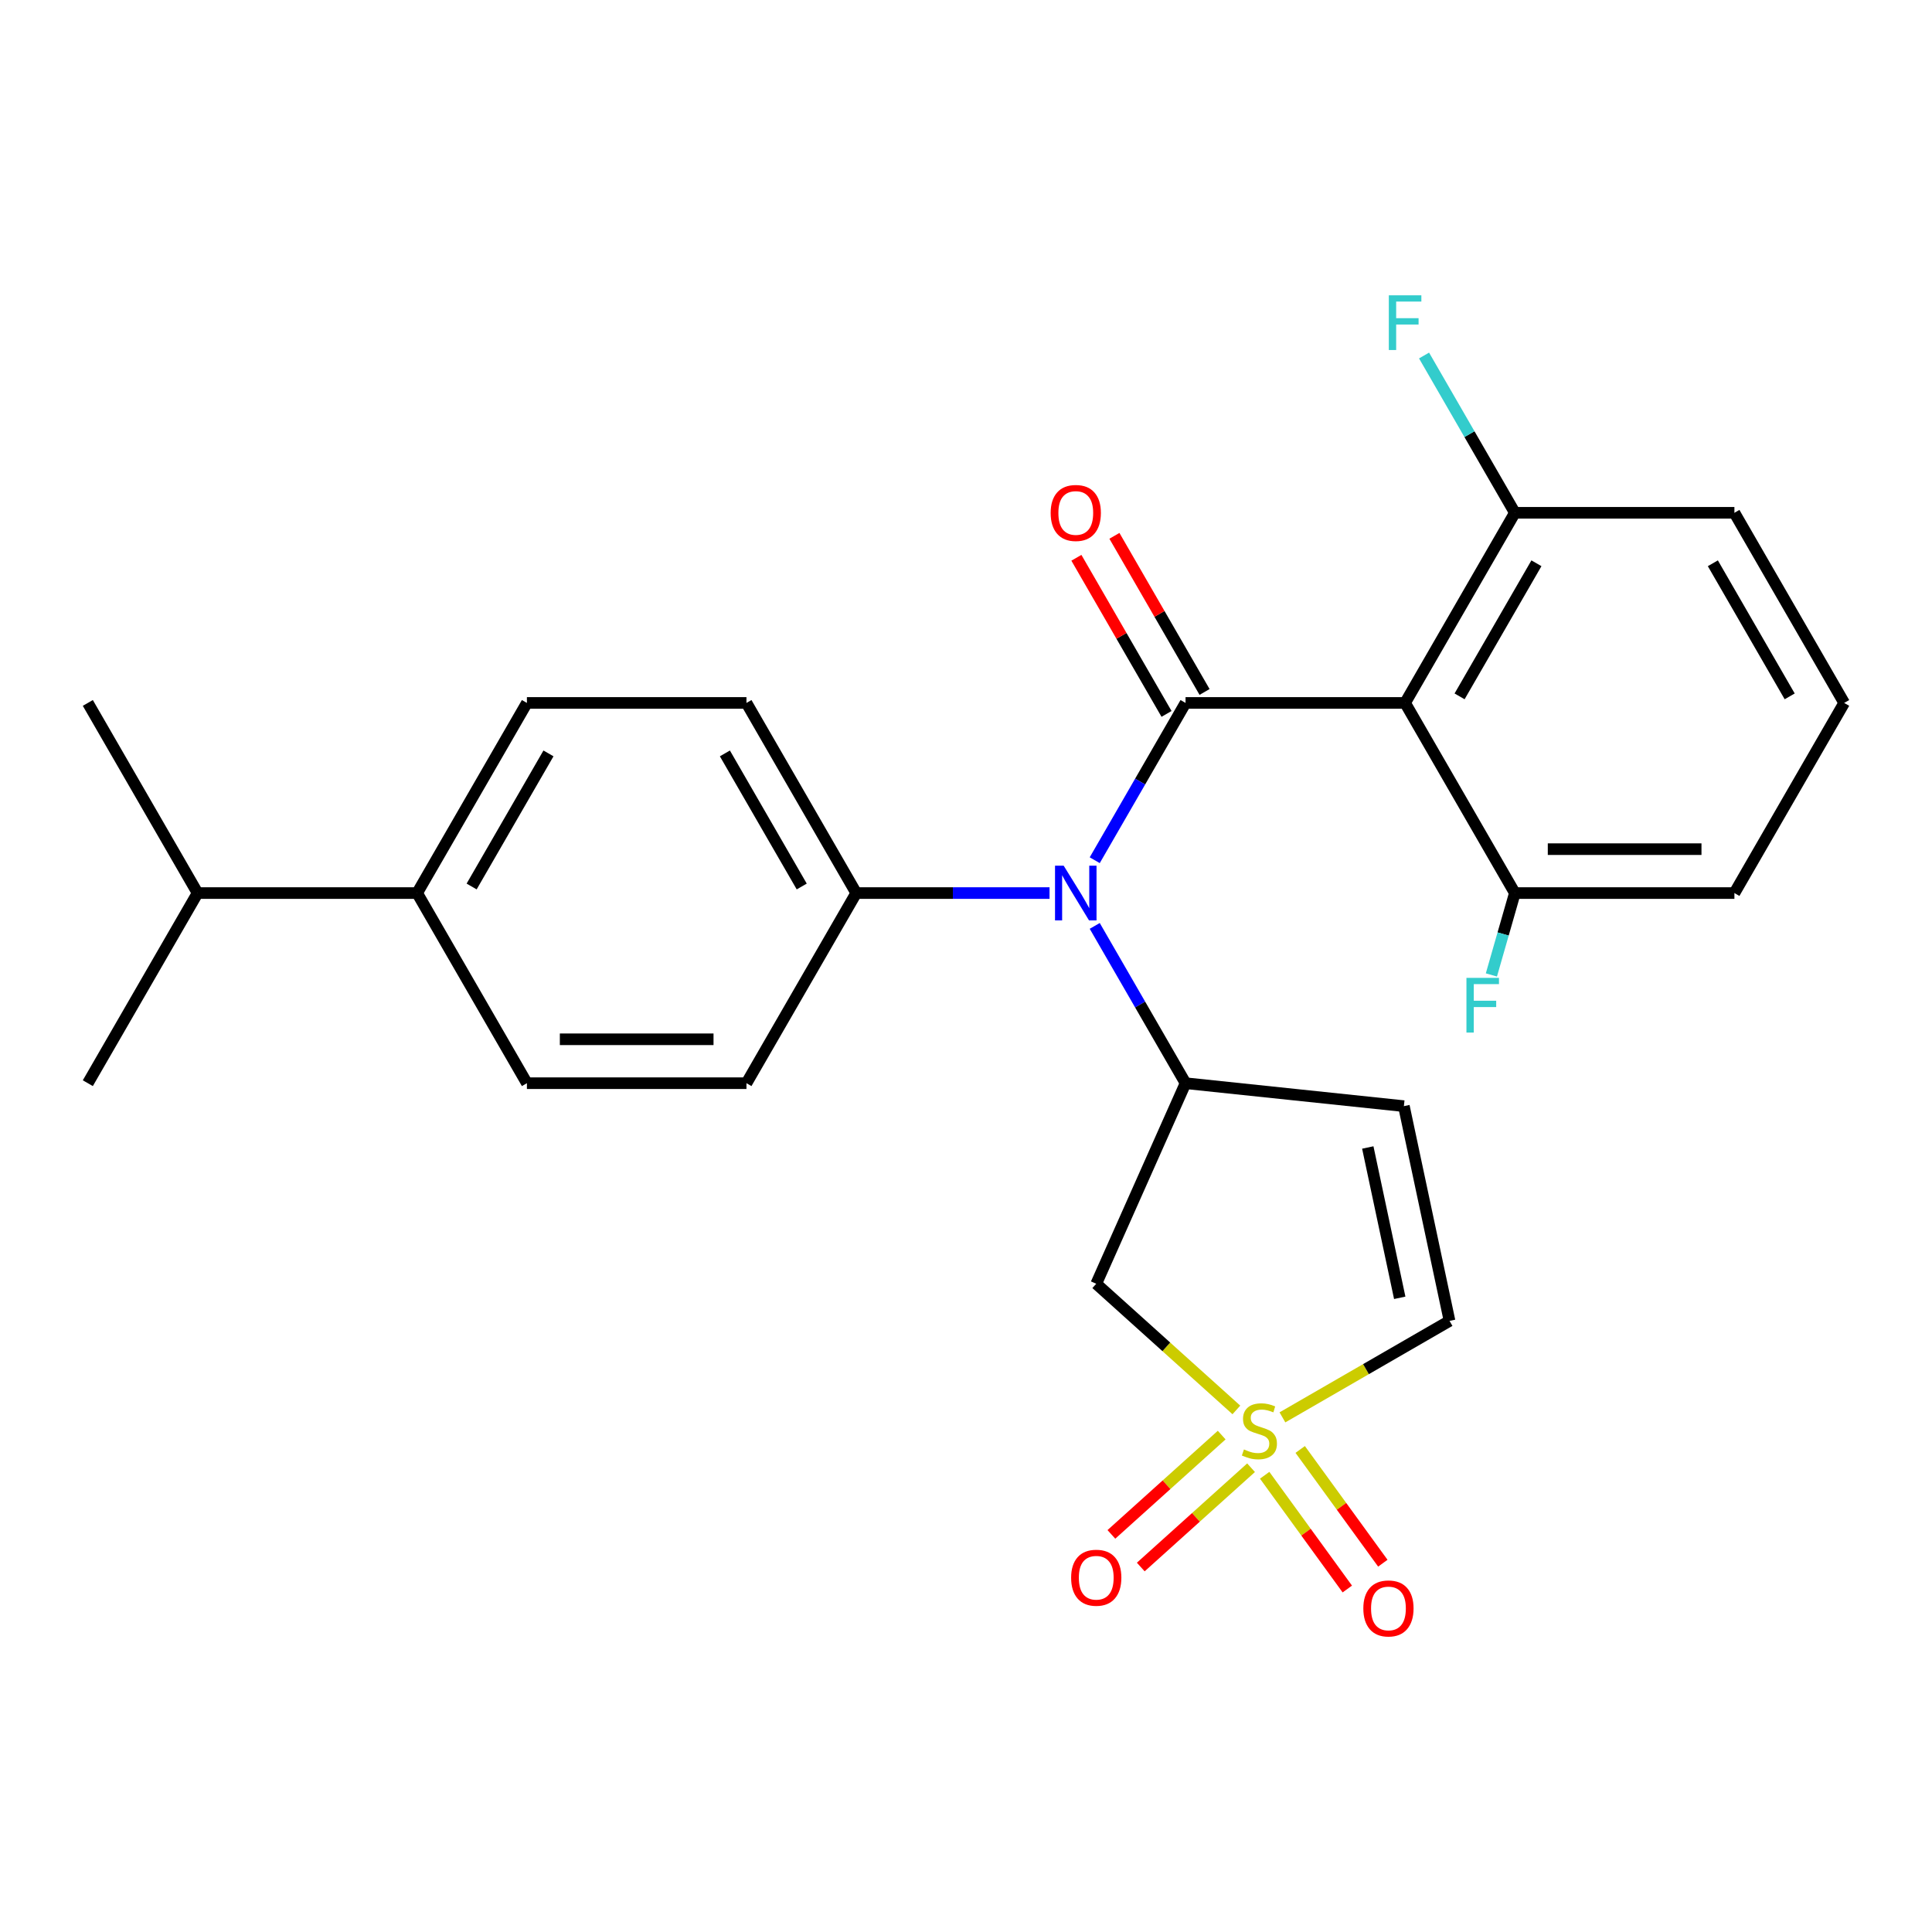 <?xml version='1.0' encoding='iso-8859-1'?>
<svg version='1.1' baseProfile='full'
              xmlns='http://www.w3.org/2000/svg'
                      xmlns:rdkit='http://www.rdkit.org/xml'
                      xmlns:xlink='http://www.w3.org/1999/xlink'
                  xml:space='preserve'
width='1000px' height='1000px' viewBox='0 0 1000 1000'>
<!-- END OF HEADER -->
<rect style='opacity:1.0;fill:#FFFFFF;stroke:none' width='1000' height='1000' x='0' y='0'> </rect>
<path class='bond-4' d='M 639.944,729.775 L 603.68,697.124' style='fill:none;fill-rule:evenodd;stroke:#CCCC00;stroke-width:6px;stroke-linecap:butt;stroke-linejoin:miter;stroke-opacity:1' />
<path class='bond-4' d='M 603.68,697.124 L 567.416,664.472' style='fill:none;fill-rule:evenodd;stroke:#000000;stroke-width:6px;stroke-linecap:butt;stroke-linejoin:miter;stroke-opacity:1' />
<path class='bond-6' d='M 663.785,733.627 L 707.031,708.659' style='fill:none;fill-rule:evenodd;stroke:#CCCC00;stroke-width:6px;stroke-linecap:butt;stroke-linejoin:miter;stroke-opacity:1' />
<path class='bond-6' d='M 707.031,708.659 L 750.277,683.691' style='fill:none;fill-rule:evenodd;stroke:#000000;stroke-width:6px;stroke-linecap:butt;stroke-linejoin:miter;stroke-opacity:1' />
<path class='bond-7' d='M 632.34,742.798 L 603.796,768.499' style='fill:none;fill-rule:evenodd;stroke:#CCCC00;stroke-width:6px;stroke-linecap:butt;stroke-linejoin:miter;stroke-opacity:1' />
<path class='bond-7' d='M 603.796,768.499 L 575.252,794.2' style='fill:none;fill-rule:evenodd;stroke:#FF0000;stroke-width:6px;stroke-linecap:butt;stroke-linejoin:miter;stroke-opacity:1' />
<path class='bond-7' d='M 647.547,759.688 L 619.004,785.388' style='fill:none;fill-rule:evenodd;stroke:#CCCC00;stroke-width:6px;stroke-linecap:butt;stroke-linejoin:miter;stroke-opacity:1' />
<path class='bond-7' d='M 619.004,785.388 L 590.46,811.089' style='fill:none;fill-rule:evenodd;stroke:#FF0000;stroke-width:6px;stroke-linecap:butt;stroke-linejoin:miter;stroke-opacity:1' />
<path class='bond-8' d='M 654.592,763.596 L 675.979,793.032' style='fill:none;fill-rule:evenodd;stroke:#CCCC00;stroke-width:6px;stroke-linecap:butt;stroke-linejoin:miter;stroke-opacity:1' />
<path class='bond-8' d='M 675.979,793.032 L 697.365,822.468' style='fill:none;fill-rule:evenodd;stroke:#FF0000;stroke-width:6px;stroke-linecap:butt;stroke-linejoin:miter;stroke-opacity:1' />
<path class='bond-8' d='M 672.979,750.237 L 694.365,779.674' style='fill:none;fill-rule:evenodd;stroke:#CCCC00;stroke-width:6px;stroke-linecap:butt;stroke-linejoin:miter;stroke-opacity:1' />
<path class='bond-8' d='M 694.365,779.674 L 715.752,809.11' style='fill:none;fill-rule:evenodd;stroke:#FF0000;stroke-width:6px;stroke-linecap:butt;stroke-linejoin:miter;stroke-opacity:1' />
<path class='bond-0' d='M 613.636,363.836 L 590.135,404.541' style='fill:none;fill-rule:evenodd;stroke:#000000;stroke-width:6px;stroke-linecap:butt;stroke-linejoin:miter;stroke-opacity:1' />
<path class='bond-0' d='M 590.135,404.541 L 566.634,445.247' style='fill:none;fill-rule:evenodd;stroke:#0000FF;stroke-width:6px;stroke-linecap:butt;stroke-linejoin:miter;stroke-opacity:1' />
<path class='bond-1' d='M 613.636,363.836 L 727.273,363.836' style='fill:none;fill-rule:evenodd;stroke:#000000;stroke-width:6px;stroke-linecap:butt;stroke-linejoin:miter;stroke-opacity:1' />
<path class='bond-10' d='M 623.478,358.154 L 600.149,317.748' style='fill:none;fill-rule:evenodd;stroke:#000000;stroke-width:6px;stroke-linecap:butt;stroke-linejoin:miter;stroke-opacity:1' />
<path class='bond-10' d='M 600.149,317.748 L 576.821,277.343' style='fill:none;fill-rule:evenodd;stroke:#FF0000;stroke-width:6px;stroke-linecap:butt;stroke-linejoin:miter;stroke-opacity:1' />
<path class='bond-10' d='M 603.795,369.517 L 580.467,329.112' style='fill:none;fill-rule:evenodd;stroke:#000000;stroke-width:6px;stroke-linecap:butt;stroke-linejoin:miter;stroke-opacity:1' />
<path class='bond-10' d='M 580.467,329.112 L 557.139,288.706' style='fill:none;fill-rule:evenodd;stroke:#FF0000;stroke-width:6px;stroke-linecap:butt;stroke-linejoin:miter;stroke-opacity:1' />
<path class='bond-11' d='M 727.273,363.836 L 784.091,265.424' style='fill:none;fill-rule:evenodd;stroke:#000000;stroke-width:6px;stroke-linecap:butt;stroke-linejoin:miter;stroke-opacity:1' />
<path class='bond-11' d='M 755.478,360.437 L 795.251,291.549' style='fill:none;fill-rule:evenodd;stroke:#000000;stroke-width:6px;stroke-linecap:butt;stroke-linejoin:miter;stroke-opacity:1' />
<path class='bond-12' d='M 727.273,363.836 L 784.091,462.248' style='fill:none;fill-rule:evenodd;stroke:#000000;stroke-width:6px;stroke-linecap:butt;stroke-linejoin:miter;stroke-opacity:1' />
<path class='bond-2' d='M 566.634,479.249 L 590.135,519.954' style='fill:none;fill-rule:evenodd;stroke:#0000FF;stroke-width:6px;stroke-linecap:butt;stroke-linejoin:miter;stroke-opacity:1' />
<path class='bond-2' d='M 590.135,519.954 L 613.636,560.66' style='fill:none;fill-rule:evenodd;stroke:#000000;stroke-width:6px;stroke-linecap:butt;stroke-linejoin:miter;stroke-opacity:1' />
<path class='bond-9' d='M 543.237,462.248 L 493.21,462.248' style='fill:none;fill-rule:evenodd;stroke:#0000FF;stroke-width:6px;stroke-linecap:butt;stroke-linejoin:miter;stroke-opacity:1' />
<path class='bond-9' d='M 493.21,462.248 L 443.182,462.248' style='fill:none;fill-rule:evenodd;stroke:#000000;stroke-width:6px;stroke-linecap:butt;stroke-linejoin:miter;stroke-opacity:1' />
<path class='bond-3' d='M 613.636,560.66 L 567.416,664.472' style='fill:none;fill-rule:evenodd;stroke:#000000;stroke-width:6px;stroke-linecap:butt;stroke-linejoin:miter;stroke-opacity:1' />
<path class='bond-26' d='M 613.636,560.66 L 726.65,572.538' style='fill:none;fill-rule:evenodd;stroke:#000000;stroke-width:6px;stroke-linecap:butt;stroke-linejoin:miter;stroke-opacity:1' />
<path class='bond-5' d='M 726.65,572.538 L 750.277,683.691' style='fill:none;fill-rule:evenodd;stroke:#000000;stroke-width:6px;stroke-linecap:butt;stroke-linejoin:miter;stroke-opacity:1' />
<path class='bond-5' d='M 707.964,593.936 L 724.502,671.743' style='fill:none;fill-rule:evenodd;stroke:#000000;stroke-width:6px;stroke-linecap:butt;stroke-linejoin:miter;stroke-opacity:1' />
<path class='bond-14' d='M 443.182,462.248 L 386.364,560.66' style='fill:none;fill-rule:evenodd;stroke:#000000;stroke-width:6px;stroke-linecap:butt;stroke-linejoin:miter;stroke-opacity:1' />
<path class='bond-15' d='M 443.182,462.248 L 386.364,363.836' style='fill:none;fill-rule:evenodd;stroke:#000000;stroke-width:6px;stroke-linecap:butt;stroke-linejoin:miter;stroke-opacity:1' />
<path class='bond-15' d='M 414.977,458.849 L 375.204,389.961' style='fill:none;fill-rule:evenodd;stroke:#000000;stroke-width:6px;stroke-linecap:butt;stroke-linejoin:miter;stroke-opacity:1' />
<path class='bond-18' d='M 784.091,265.424 L 760.59,224.718' style='fill:none;fill-rule:evenodd;stroke:#000000;stroke-width:6px;stroke-linecap:butt;stroke-linejoin:miter;stroke-opacity:1' />
<path class='bond-18' d='M 760.59,224.718 L 737.088,184.013' style='fill:none;fill-rule:evenodd;stroke:#33CCCC;stroke-width:6px;stroke-linecap:butt;stroke-linejoin:miter;stroke-opacity:1' />
<path class='bond-23' d='M 784.091,265.424 L 897.727,265.424' style='fill:none;fill-rule:evenodd;stroke:#000000;stroke-width:6px;stroke-linecap:butt;stroke-linejoin:miter;stroke-opacity:1' />
<path class='bond-19' d='M 784.091,462.248 L 778.016,483.439' style='fill:none;fill-rule:evenodd;stroke:#000000;stroke-width:6px;stroke-linecap:butt;stroke-linejoin:miter;stroke-opacity:1' />
<path class='bond-19' d='M 778.016,483.439 L 771.94,504.63' style='fill:none;fill-rule:evenodd;stroke:#33CCCC;stroke-width:6px;stroke-linecap:butt;stroke-linejoin:miter;stroke-opacity:1' />
<path class='bond-22' d='M 784.091,462.248 L 897.727,462.248' style='fill:none;fill-rule:evenodd;stroke:#000000;stroke-width:6px;stroke-linecap:butt;stroke-linejoin:miter;stroke-opacity:1' />
<path class='bond-22' d='M 801.136,439.52 L 880.682,439.52' style='fill:none;fill-rule:evenodd;stroke:#000000;stroke-width:6px;stroke-linecap:butt;stroke-linejoin:miter;stroke-opacity:1' />
<path class='bond-13' d='M 215.909,462.248 L 272.727,363.836' style='fill:none;fill-rule:evenodd;stroke:#000000;stroke-width:6px;stroke-linecap:butt;stroke-linejoin:miter;stroke-opacity:1' />
<path class='bond-13' d='M 244.114,458.849 L 283.887,389.961' style='fill:none;fill-rule:evenodd;stroke:#000000;stroke-width:6px;stroke-linecap:butt;stroke-linejoin:miter;stroke-opacity:1' />
<path class='bond-20' d='M 215.909,462.248 L 102.273,462.248' style='fill:none;fill-rule:evenodd;stroke:#000000;stroke-width:6px;stroke-linecap:butt;stroke-linejoin:miter;stroke-opacity:1' />
<path class='bond-27' d='M 215.909,462.248 L 272.727,560.66' style='fill:none;fill-rule:evenodd;stroke:#000000;stroke-width:6px;stroke-linecap:butt;stroke-linejoin:miter;stroke-opacity:1' />
<path class='bond-17' d='M 386.364,560.66 L 272.727,560.66' style='fill:none;fill-rule:evenodd;stroke:#000000;stroke-width:6px;stroke-linecap:butt;stroke-linejoin:miter;stroke-opacity:1' />
<path class='bond-17' d='M 369.318,537.932 L 289.773,537.932' style='fill:none;fill-rule:evenodd;stroke:#000000;stroke-width:6px;stroke-linecap:butt;stroke-linejoin:miter;stroke-opacity:1' />
<path class='bond-16' d='M 386.364,363.836 L 272.727,363.836' style='fill:none;fill-rule:evenodd;stroke:#000000;stroke-width:6px;stroke-linecap:butt;stroke-linejoin:miter;stroke-opacity:1' />
<path class='bond-24' d='M 102.273,462.248 L 45.455,363.836' style='fill:none;fill-rule:evenodd;stroke:#000000;stroke-width:6px;stroke-linecap:butt;stroke-linejoin:miter;stroke-opacity:1' />
<path class='bond-25' d='M 102.273,462.248 L 45.455,560.66' style='fill:none;fill-rule:evenodd;stroke:#000000;stroke-width:6px;stroke-linecap:butt;stroke-linejoin:miter;stroke-opacity:1' />
<path class='bond-21' d='M 954.545,363.836 L 897.727,462.248' style='fill:none;fill-rule:evenodd;stroke:#000000;stroke-width:6px;stroke-linecap:butt;stroke-linejoin:miter;stroke-opacity:1' />
<path class='bond-28' d='M 954.545,363.836 L 897.727,265.424' style='fill:none;fill-rule:evenodd;stroke:#000000;stroke-width:6px;stroke-linecap:butt;stroke-linejoin:miter;stroke-opacity:1' />
<path class='bond-28' d='M 926.34,360.437 L 886.568,291.549' style='fill:none;fill-rule:evenodd;stroke:#000000;stroke-width:6px;stroke-linecap:butt;stroke-linejoin:miter;stroke-opacity:1' />
<path  class='atom-0' d='M 643.865 750.229
Q 644.185 750.349, 645.505 750.909
Q 646.825 751.469, 648.265 751.829
Q 649.745 752.149, 651.185 752.149
Q 653.865 752.149, 655.425 750.869
Q 656.985 749.549, 656.985 747.269
Q 656.985 745.709, 656.185 744.749
Q 655.425 743.789, 654.225 743.269
Q 653.025 742.749, 651.025 742.149
Q 648.505 741.389, 646.985 740.669
Q 645.505 739.949, 644.425 738.429
Q 643.385 736.909, 643.385 734.349
Q 643.385 730.789, 645.785 728.589
Q 648.225 726.389, 653.025 726.389
Q 656.305 726.389, 660.025 727.949
L 659.105 731.029
Q 655.705 729.629, 653.145 729.629
Q 650.385 729.629, 648.865 730.789
Q 647.345 731.909, 647.385 733.869
Q 647.385 735.389, 648.145 736.309
Q 648.945 737.229, 650.065 737.749
Q 651.225 738.269, 653.145 738.869
Q 655.705 739.669, 657.225 740.469
Q 658.745 741.269, 659.825 742.909
Q 660.945 744.509, 660.945 747.269
Q 660.945 751.189, 658.305 753.309
Q 655.705 755.389, 651.345 755.389
Q 648.825 755.389, 646.905 754.829
Q 645.025 754.309, 642.785 753.389
L 643.865 750.229
' fill='#CCCC00'/>
<path  class='atom-3' d='M 550.558 448.088
L 559.838 463.088
Q 560.758 464.568, 562.238 467.248
Q 563.718 469.928, 563.798 470.088
L 563.798 448.088
L 567.558 448.088
L 567.558 476.408
L 563.678 476.408
L 553.718 460.008
Q 552.558 458.088, 551.318 455.888
Q 550.118 453.688, 549.758 453.008
L 549.758 476.408
L 546.078 476.408
L 546.078 448.088
L 550.558 448.088
' fill='#0000FF'/>
<path  class='atom-8' d='M 554.416 816.627
Q 554.416 809.827, 557.776 806.027
Q 561.136 802.227, 567.416 802.227
Q 573.696 802.227, 577.056 806.027
Q 580.416 809.827, 580.416 816.627
Q 580.416 823.507, 577.016 827.427
Q 573.616 831.307, 567.416 831.307
Q 561.176 831.307, 557.776 827.427
Q 554.416 823.547, 554.416 816.627
M 567.416 828.107
Q 571.736 828.107, 574.056 825.227
Q 576.416 822.307, 576.416 816.627
Q 576.416 811.067, 574.056 808.267
Q 571.736 805.427, 567.416 805.427
Q 563.096 805.427, 560.736 808.227
Q 558.416 811.027, 558.416 816.627
Q 558.416 822.347, 560.736 825.227
Q 563.096 828.107, 567.416 828.107
' fill='#FF0000'/>
<path  class='atom-9' d='M 705.658 832.523
Q 705.658 825.723, 709.018 821.923
Q 712.378 818.123, 718.658 818.123
Q 724.938 818.123, 728.298 821.923
Q 731.658 825.723, 731.658 832.523
Q 731.658 839.403, 728.258 843.323
Q 724.858 847.203, 718.658 847.203
Q 712.418 847.203, 709.018 843.323
Q 705.658 839.443, 705.658 832.523
M 718.658 844.003
Q 722.978 844.003, 725.298 841.123
Q 727.658 838.203, 727.658 832.523
Q 727.658 826.963, 725.298 824.163
Q 722.978 821.323, 718.658 821.323
Q 714.338 821.323, 711.978 824.123
Q 709.658 826.923, 709.658 832.523
Q 709.658 838.243, 711.978 841.123
Q 714.338 844.003, 718.658 844.003
' fill='#FF0000'/>
<path  class='atom-11' d='M 543.818 265.504
Q 543.818 258.704, 547.178 254.904
Q 550.538 251.104, 556.818 251.104
Q 563.098 251.104, 566.458 254.904
Q 569.818 258.704, 569.818 265.504
Q 569.818 272.384, 566.418 276.304
Q 563.018 280.184, 556.818 280.184
Q 550.578 280.184, 547.178 276.304
Q 543.818 272.424, 543.818 265.504
M 556.818 276.984
Q 561.138 276.984, 563.458 274.104
Q 565.818 271.184, 565.818 265.504
Q 565.818 259.944, 563.458 257.144
Q 561.138 254.304, 556.818 254.304
Q 552.498 254.304, 550.138 257.104
Q 547.818 259.904, 547.818 265.504
Q 547.818 271.224, 550.138 274.104
Q 552.498 276.984, 556.818 276.984
' fill='#FF0000'/>
<path  class='atom-19' d='M 718.853 152.852
L 735.693 152.852
L 735.693 156.092
L 722.653 156.092
L 722.653 164.692
L 734.253 164.692
L 734.253 167.972
L 722.653 167.972
L 722.653 181.172
L 718.853 181.172
L 718.853 152.852
' fill='#33CCCC'/>
<path  class='atom-20' d='M 759.028 506.14
L 775.868 506.14
L 775.868 509.38
L 762.828 509.38
L 762.828 517.98
L 774.428 517.98
L 774.428 521.26
L 762.828 521.26
L 762.828 534.46
L 759.028 534.46
L 759.028 506.14
' fill='#33CCCC'/>
</svg>
